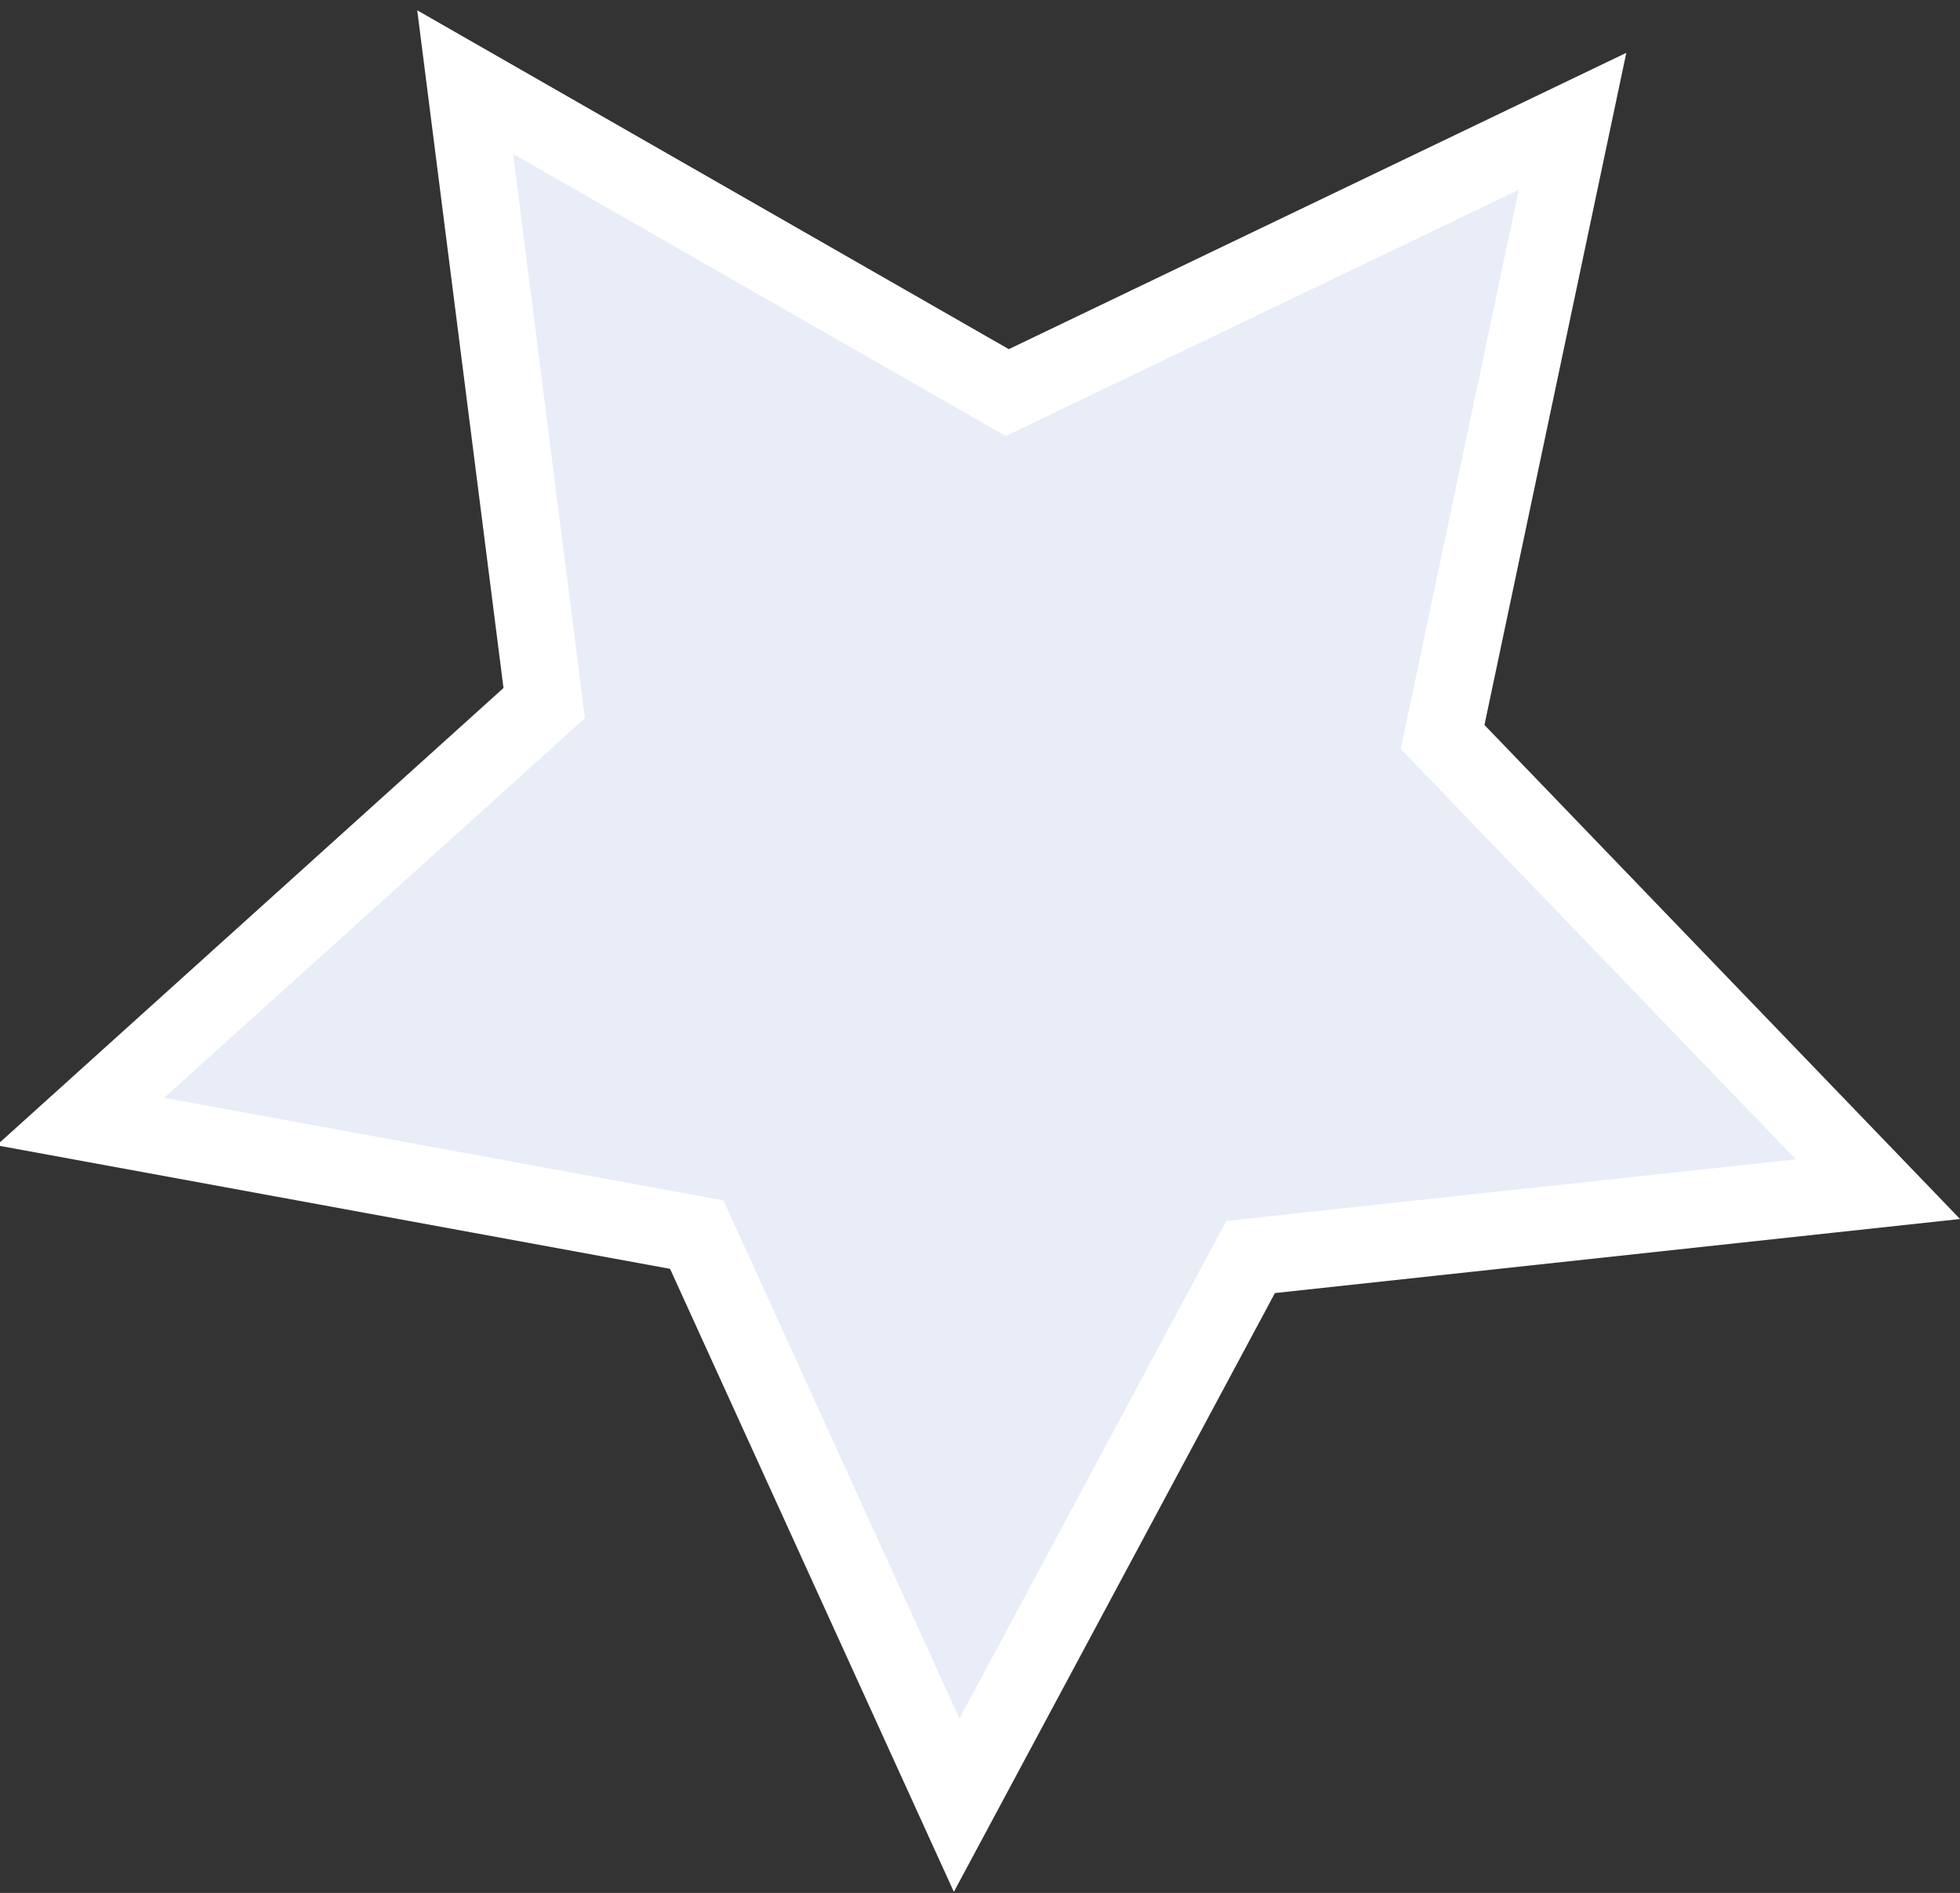 <?xml version="1.0" encoding="utf-8"?>
<!-- Generator: Adobe Illustrator 22.1.0, SVG Export Plug-In . SVG Version: 6.00 Build 0)  -->
<svg version="1.1" id="Layer_1" xmlns="http://www.w3.org/2000/svg" xmlns:xlink="http://www.w3.org/1999/xlink" x="0px" y="0px"
	 viewBox="0 0 38.2 36.9" style="enable-background:new 0 0 38.2 36.9;" xml:space="preserve">
<rect x="0" y="0" width="38.2" height="36.9" fill="#333333" stroke="none"/>
<style type="text/css">
	.st0{fill:#FFFFFF;stroke:#FFFFFF;stroke-width:3;stroke-miterlimit:10;}
	.st1{fill:#E9EDF7;}
</style>
<title>Artboard 2 copy 4</title>
<g id="stickers">
	<polygon class="st0" points="10,3 19.6,8.5 29.6,3.7 27.3,14.6 35,22.6 23.9,23.8 18.7,33.5 14.1,23.4 3.2,21.4 11.4,14 	"/>
	<polygon class="st1" points="10,3 19.6,8.5 29.6,3.7 27.3,14.6 35,22.6 23.9,23.8 18.7,33.5 14.1,23.4 3.2,21.4 11.4,14 	"/>
</g>
</svg>
